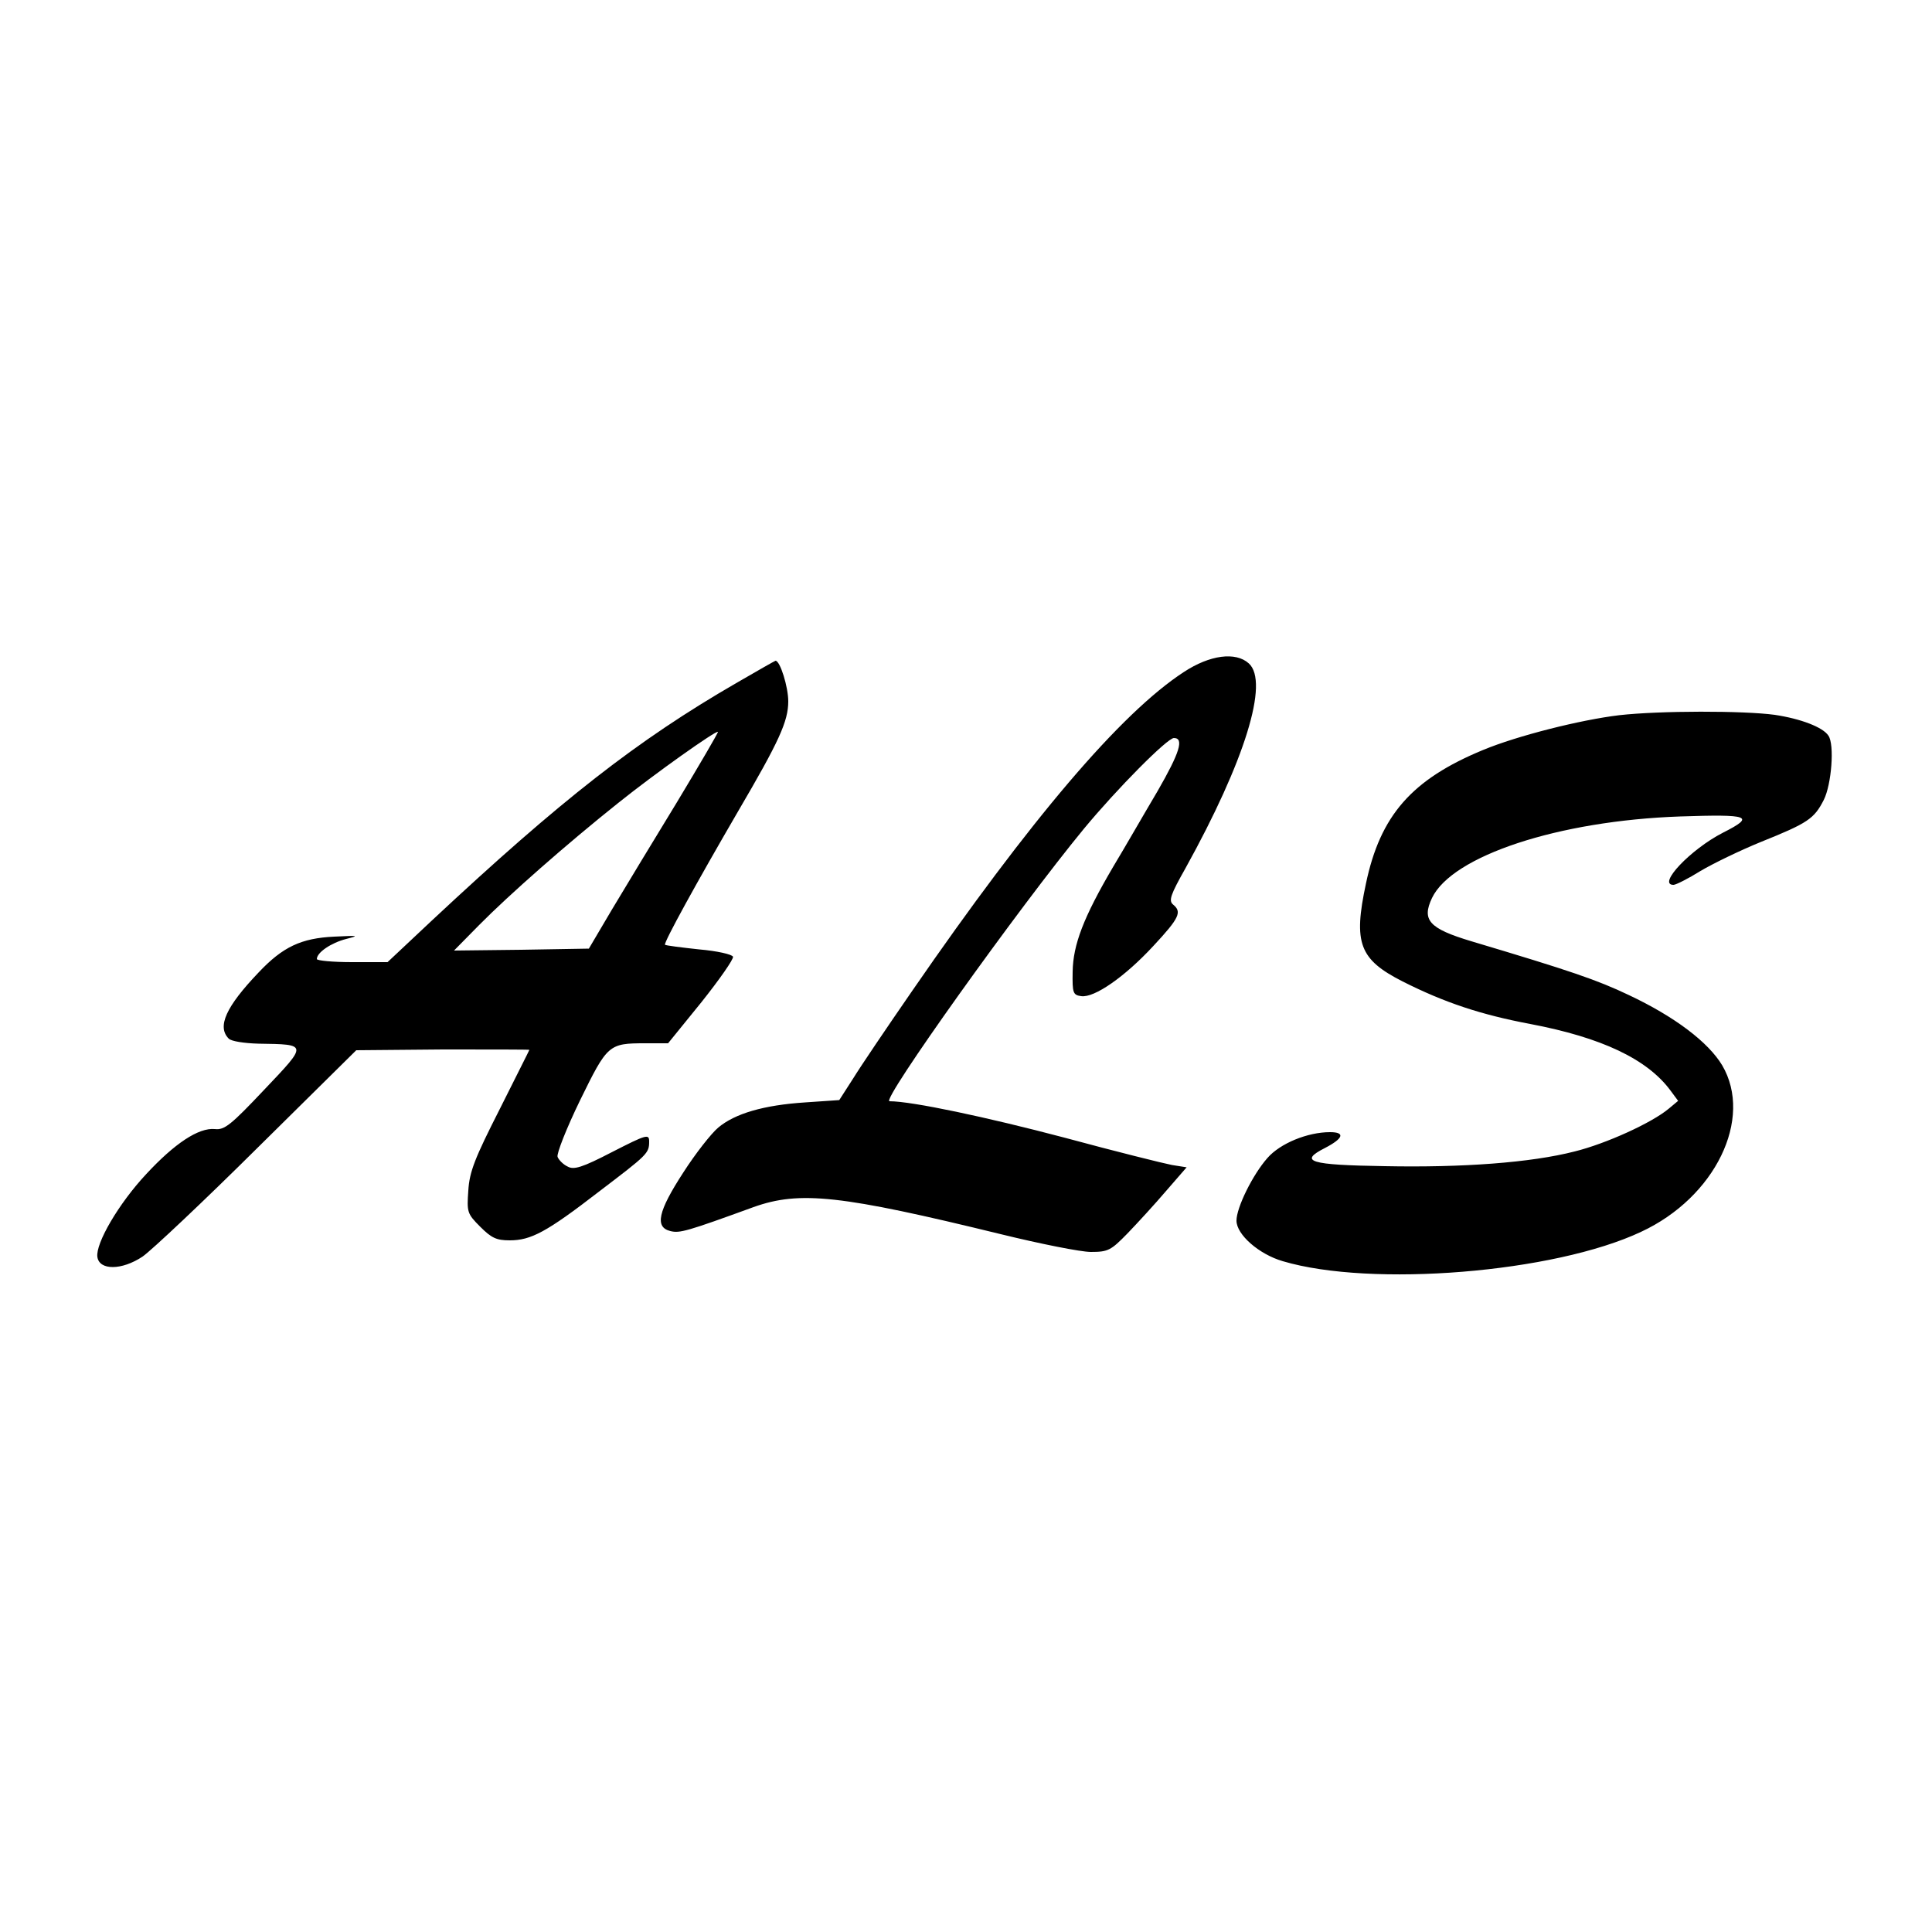 <svg version="1" xmlns="http://www.w3.org/2000/svg" width="666.667" height="666.667" viewBox="0 0 500 500"><path d="M306.4 173.9c-16.3 10.6-39.7 38.1-70.3 82.5-6.5 9.4-13.4 19.6-15.3 22.7l-3.6 5.6-8.8.6c-10.8.7-18.2 2.9-22.5 6.5-1.8 1.5-5.9 6.7-9.1 11.7-6.5 10-7.4 14.1-3.3 15.1 2.4.6 4.2.1 21.5-6.2 12-4.3 22.7-3.1 64 7 10.2 2.5 20.7 4.6 23.3 4.6 4.5 0 5.2-.4 9.5-4.8 2.6-2.7 7.1-7.6 10-11l5.3-6.1-3.8-.6c-2.1-.4-14.6-3.5-27.9-7.1-20.1-5.3-39.4-9.4-45.2-9.4-2.3 0 33.4-50 50.3-70.5 8.6-10.4 21.6-23.5 23.3-23.5 2.7 0 1.5 3.8-4.2 13.7-3.5 5.9-8.6 14.8-11.5 19.6-7.7 13.1-10.4 20.2-10.5 27.2-.1 5.5.1 6 2.2 6.3 3.4.5 11.3-5 18.7-13 6.8-7.3 7.4-8.8 5.1-10.7-1.2-1-.7-2.5 3.2-9.4 15.4-27.8 21.7-48.2 16.4-53-3.4-3.1-10.1-2.2-16.8 2.2zM190.5 176.8c-25.6 14.8-45.3 30.2-78.7 61.4L100.3 249h-9.2c-5 0-9.1-.4-9.1-.8 0-1.7 3.7-4.2 7.6-5.2 3.5-.9 3.2-.9-3.1-.6-8.5.4-13.3 2.6-19.6 9.3-8.4 8.8-10.8 14-7.7 17.1.7.7 4.1 1.2 7.7 1.3 12.8.2 12.8 0 1.5 11.9-8.6 9.1-10.3 10.5-12.8 10.2-4.2-.4-10.4 3.7-17.8 11.7-7.1 7.6-13.1 17.9-12.6 21.4s6.3 3.5 11.7-.1c2.3-1.6 15.8-14.3 29.8-28.2l25.5-25.2 22.4-.2c12.3 0 22.4 0 22.4.1s-3.5 7-7.7 15.4c-6.4 12.6-7.8 16.1-8.1 21-.4 5.6-.3 6 3.1 9.4 2.9 2.9 4.2 3.5 7.6 3.5 5.5 0 9.5-2.1 23.1-12.6 12.6-9.6 13-9.9 13-13 0-2-.7-1.8-9.5 2.7-7.9 4.1-10 4.7-11.6 3.8-1.1-.5-2.3-1.7-2.6-2.5-.3-.8 2.3-7.4 5.8-14.6 7.1-14.5 7.4-14.8 16.9-14.8h5.9l8.6-10.6c4.7-5.9 8.4-11.2 8.2-11.8-.2-.6-4.1-1.5-8.8-1.9-4.6-.5-8.6-1-8.8-1.2-.4-.5 8.3-16.3 18.9-34.5 10.6-18.1 13-23.3 13-28.5 0-3.7-2.1-10.5-3.3-10.5-.1 0-4.7 2.6-10.2 5.8zm-15.3 30.8c-6 9.8-13.6 22.4-16.9 27.9l-5.9 10-17.5.3-17.4.2 6.5-6.6c7.7-7.8 22.7-21 36-31.6 9.6-7.7 25.3-18.8 25.8-18.4.1.2-4.7 8.4-10.6 18.2zM419 185.1c-10 1.2-26.3 5.3-35.2 9-18.4 7.6-26.6 16.9-30.3 34.6-3.3 15.4-1.7 19.6 9.5 25.3 10.9 5.5 20.3 8.6 33 11 18.5 3.5 30.3 9.1 36.3 17.2l2 2.7-2.4 2c-4.4 3.7-16.3 9.1-24.4 11.1-11.3 2.9-29 4.2-49.1 3.8-19.5-.3-22.4-1.2-15.5-4.7 4.8-2.5 5.3-4.1 1.3-4.1-5.8 0-12.9 2.9-16.2 6.7-3.8 4.3-8 12.8-8 16.2 0 3.6 5.8 8.7 12 10.5 22.9 6.8 70.2 3 92.7-7.6 19.2-8.9 29.1-29.3 21-43.1-3.6-6-12.3-12.6-24.2-18.2-8.2-3.9-14.9-6.2-40.7-13.9-11-3.3-12.9-5.5-10.2-11.2 5.2-10.9 32.7-20 64.2-21.1 18-.6 19.6-.1 11.1 4.2-8.4 4.3-17.1 13.5-12.8 13.5.6 0 3.8-1.6 7-3.6 3.2-1.9 10.2-5.3 15.6-7.5 12.2-4.9 13.8-6 16.3-10.9 2-4 2.8-14.3 1.2-16.6-1.4-2.2-7.2-4.4-13.9-5.4-8.1-1.1-29.7-1.1-40.3.1z"/></svg>